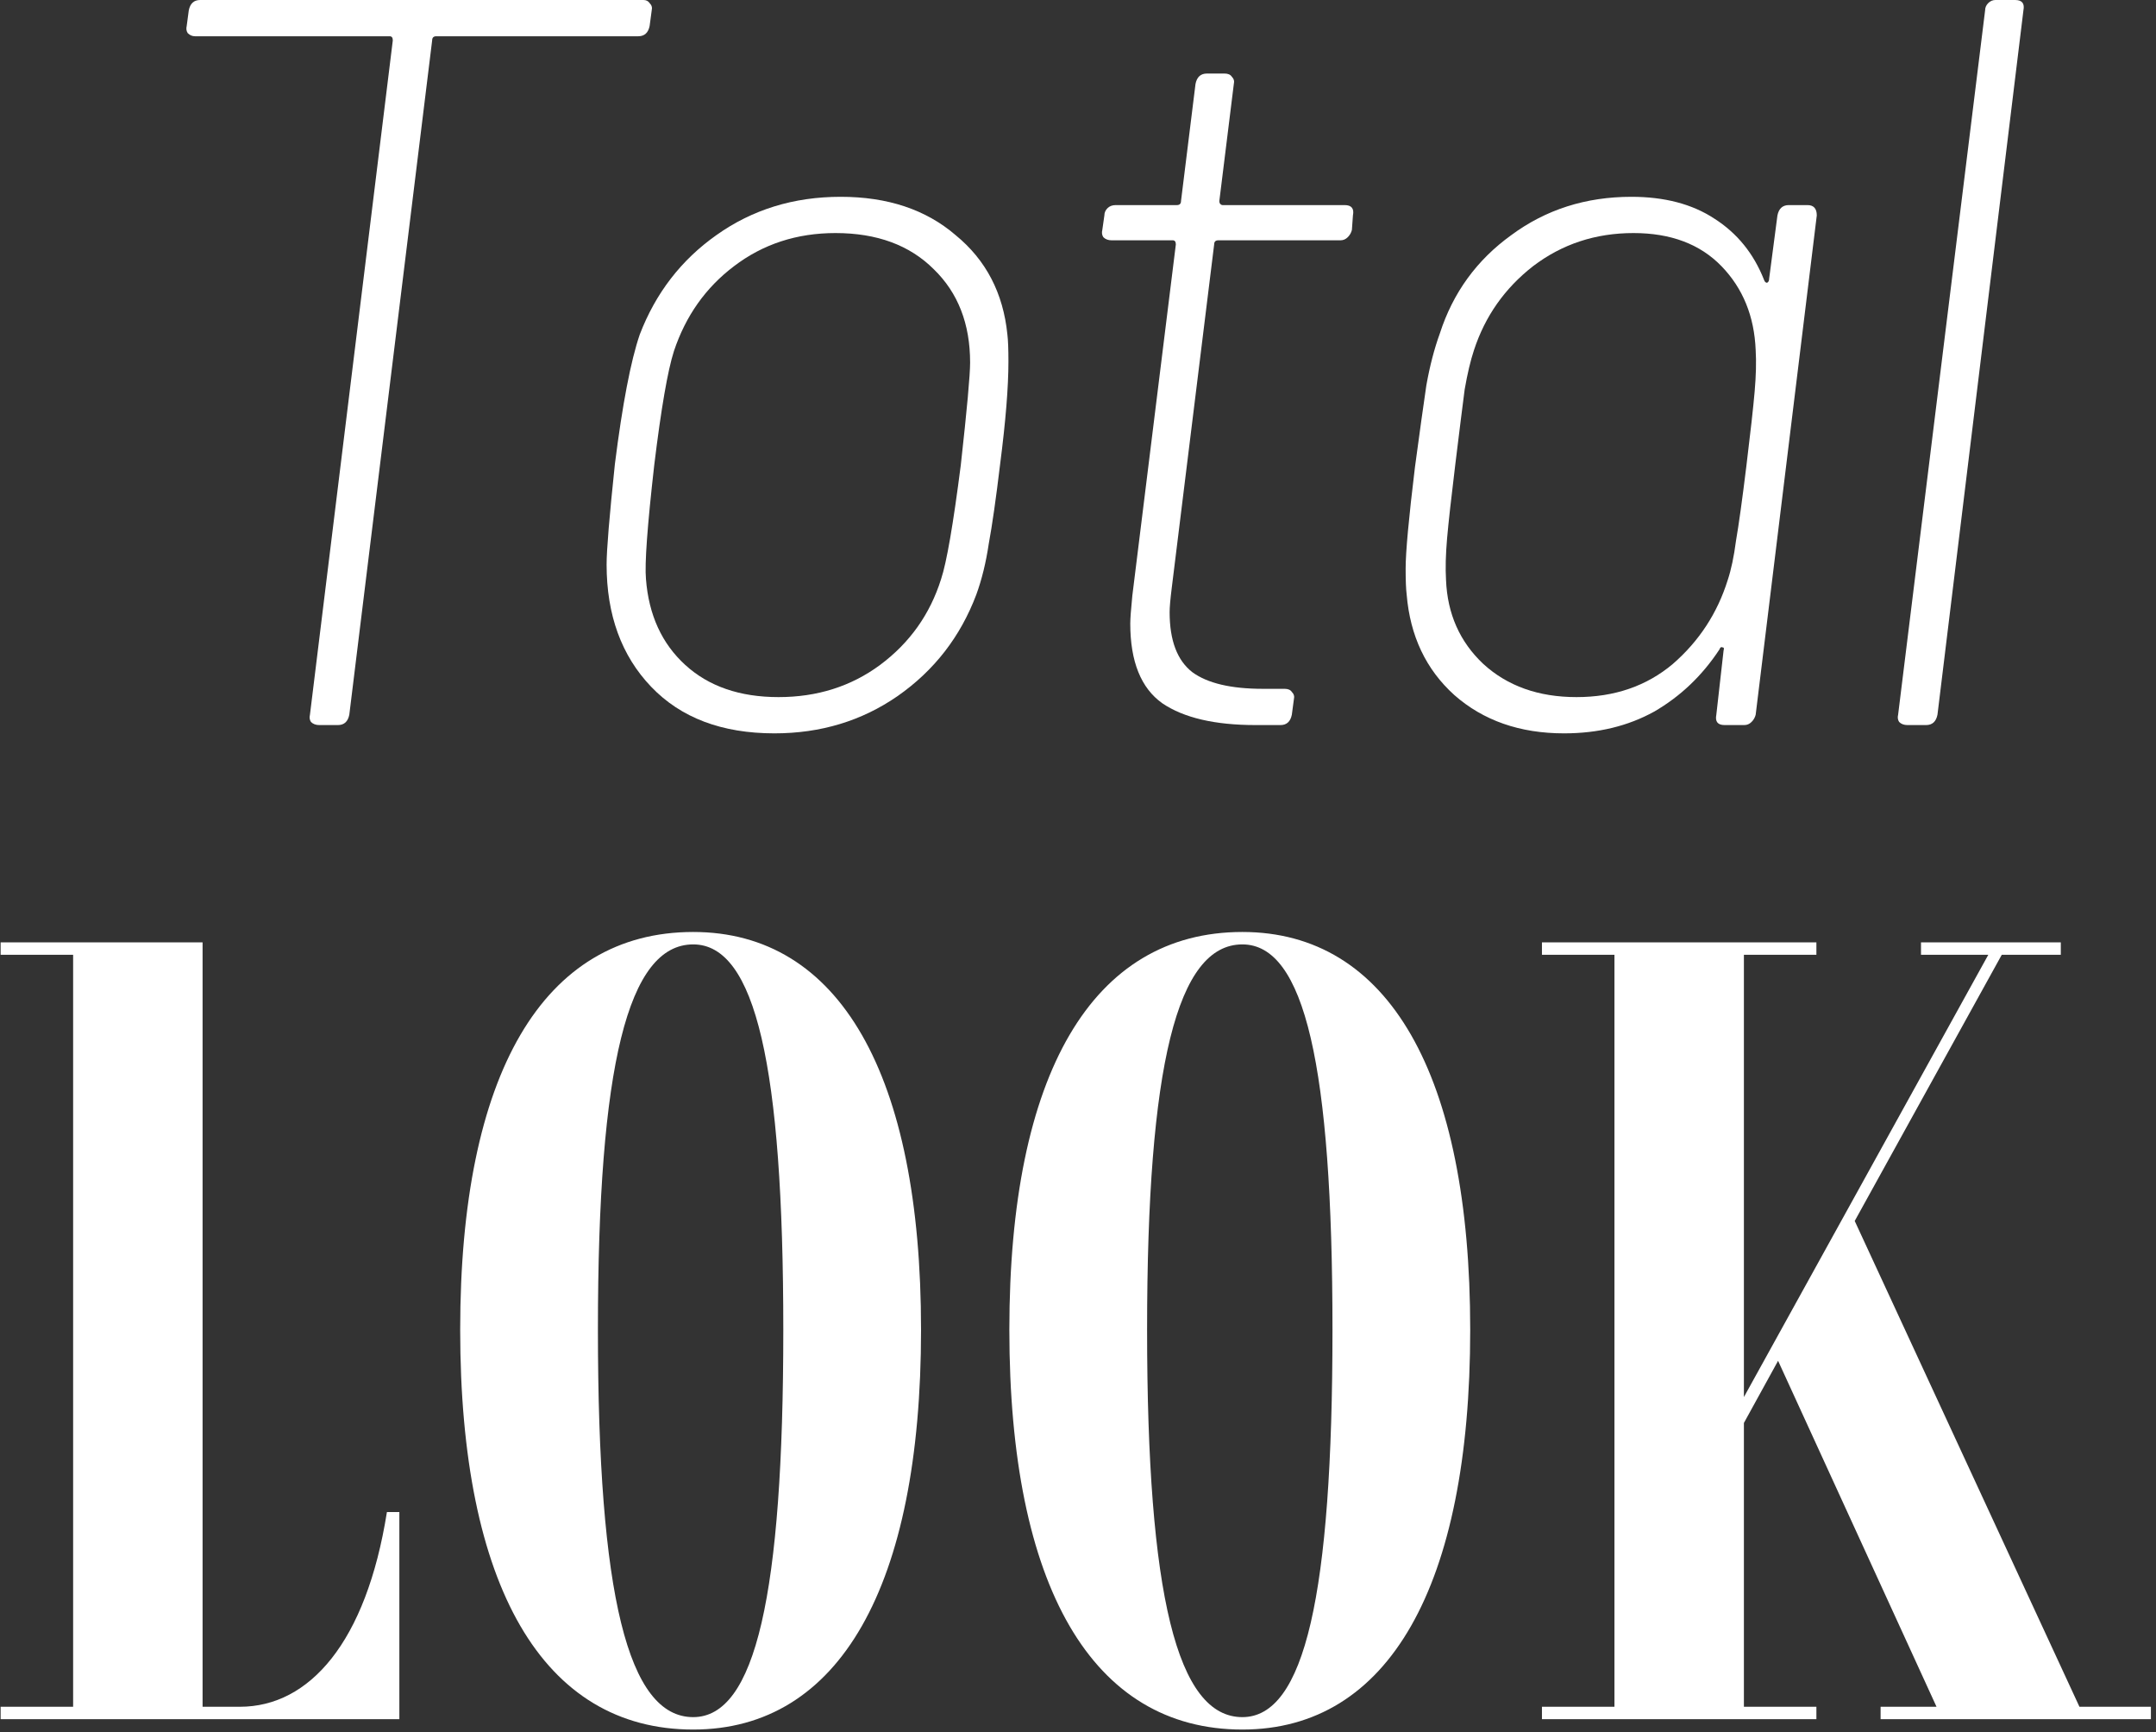 <svg width="295" height="237" viewBox="0 0 295 237" fill="none" xmlns="http://www.w3.org/2000/svg">
<rect x="0" y="0" width="295" height="237" fill="#333333" stroke="none"/>
<path d="M52.942 206.852H54.643V235.192H0.087V233.492H10.006V130.615H0.087V128.915H27.719V233.492H32.82C42.315 233.492 50.108 224.706 52.942 206.852Z" fill="white"/>
<path d="M94.849 236.609C74.302 236.609 62.966 217.054 62.966 181.912C62.966 146.911 74.302 127.498 94.849 127.498C114.829 127.498 126.024 146.911 126.024 181.912C126.024 217.054 114.829 236.609 94.849 236.609ZM94.849 234.909C103.351 234.909 107.177 218.188 107.177 181.912C107.177 145.778 103.351 129.198 94.849 129.198C85.921 129.198 81.812 145.778 81.812 181.912C81.812 218.188 85.921 234.909 94.849 234.909Z" fill="white"/>
<path d="M169.99 236.609C149.443 236.609 138.107 217.054 138.107 181.912C138.107 146.911 149.443 127.498 169.99 127.498C189.971 127.498 201.165 146.911 201.165 181.912C201.165 217.054 189.971 236.609 169.99 236.609ZM169.99 234.909C178.493 234.909 182.319 218.188 182.319 181.912C182.319 145.778 178.493 129.198 169.99 129.198C161.063 129.198 156.954 145.778 156.954 181.912C156.954 218.188 161.063 234.909 169.99 234.909Z" fill="white"/>
<path d="M284.525 233.492H294.303V235.192H257.318V233.492H264.97L243.29 186.163L238.614 194.665V233.492H248.533V235.192H210.981V233.492H220.901V130.615H210.981V128.915H248.533V130.615H238.614V191.123L272.056 130.615H262.845V128.915H281.975V130.615H273.898L253.776 167.033L284.525 233.492Z" fill="white"/>
<path d="M88.038 0C88.416 0 88.7 0.142 88.888 0.425C89.172 0.709 89.266 1.039 89.172 1.417L88.888 3.543C88.7 4.487 88.18 4.96 87.33 4.96H59.697C59.32 4.96 59.131 5.149 59.131 5.526L47.794 97.775C47.605 98.72 47.086 99.192 46.236 99.192H43.685C43.213 99.192 42.835 99.051 42.551 98.767C42.362 98.484 42.315 98.153 42.41 97.775L53.746 5.526C53.746 5.149 53.604 4.96 53.321 4.96H26.681C26.303 4.96 25.972 4.818 25.689 4.535C25.5 4.251 25.453 3.92 25.547 3.543L25.83 1.417C26.019 0.472 26.539 0 27.389 0H88.038Z" fill="white"/>
<path d="M105.956 100.326C98.776 100.326 93.155 98.2 89.093 93.949C85.031 89.698 83 84.125 83 77.228C83 75.245 83.378 70.663 84.134 63.483C85.173 55.264 86.306 49.36 87.534 45.77C89.707 40.102 93.203 35.568 98.02 32.167C102.933 28.671 108.601 26.924 115.025 26.924C121.449 26.924 126.692 28.671 130.754 32.167C134.911 35.568 137.272 40.102 137.839 45.77C137.934 46.526 137.981 47.754 137.981 49.455C137.981 52.95 137.603 57.626 136.847 63.483C136.28 68.207 135.761 71.844 135.289 74.394C134.911 76.945 134.344 79.259 133.588 81.338C131.415 87.1 127.825 91.729 122.819 95.225C117.906 98.626 112.285 100.326 105.956 100.326ZM106.523 95.366C111.813 95.366 116.442 93.902 120.41 90.974C124.472 87.951 127.259 84.03 128.77 79.212C129.526 76.945 130.423 71.749 131.463 63.625C132.313 55.973 132.738 51.297 132.738 49.596C132.738 44.306 131.085 40.055 127.778 36.843C124.472 33.536 119.985 31.883 114.316 31.883C109.026 31.883 104.397 33.395 100.429 36.418C96.556 39.346 93.817 43.219 92.211 48.037C91.361 50.683 90.463 55.878 89.518 63.625C88.574 71.938 88.196 77.134 88.385 79.212C88.763 84.125 90.558 88.045 93.769 90.974C96.981 93.902 101.232 95.366 106.523 95.366Z" fill="white"/>
<path d="M184.977 31.458C184.882 31.836 184.693 32.167 184.41 32.45C184.126 32.733 183.796 32.875 183.418 32.875H166.697C166.319 32.875 166.13 33.064 166.13 33.442L160.32 80.487C160.131 81.999 160.037 83.085 160.037 83.747C160.037 87.62 161.076 90.359 163.154 91.966C165.233 93.477 168.445 94.233 172.79 94.233H175.766C176.238 94.233 176.569 94.374 176.758 94.658C177.041 94.941 177.136 95.272 177.041 95.65L176.758 97.775C176.569 98.72 176.049 99.192 175.199 99.192H171.798C166.225 99.192 161.973 98.2 159.045 96.217C156.116 94.138 154.652 90.501 154.652 85.305C154.652 84.644 154.747 83.369 154.935 81.479L160.887 33.442C160.887 33.064 160.745 32.875 160.462 32.875H152.101C151.629 32.875 151.251 32.733 150.968 32.45C150.779 32.167 150.732 31.836 150.826 31.458L151.109 29.474C151.109 29.096 151.251 28.766 151.535 28.482C151.818 28.199 152.196 28.057 152.668 28.057H161.029C161.407 28.057 161.596 27.868 161.596 27.491L163.579 11.478C163.768 10.533 164.288 10.061 165.138 10.061H167.547C168.019 10.061 168.35 10.203 168.539 10.486C168.822 10.77 168.917 11.1 168.822 11.478L166.839 27.491C166.839 27.679 166.886 27.821 166.98 27.916C167.075 28.01 167.169 28.057 167.264 28.057H183.985C184.929 28.057 185.307 28.53 185.118 29.474L184.977 31.458Z" fill="white"/>
<path d="M243.201 29.474C243.39 28.53 243.91 28.057 244.76 28.057H247.311C248.161 28.057 248.586 28.53 248.586 29.474L240.225 97.775C240.131 98.153 239.942 98.484 239.659 98.767C239.375 99.051 239.045 99.192 238.667 99.192H235.974C235.03 99.192 234.652 98.72 234.841 97.775L235.833 88.99C235.927 88.706 235.88 88.565 235.691 88.565C235.502 88.47 235.36 88.565 235.266 88.848C232.904 92.438 229.928 95.272 226.338 97.35C222.749 99.334 218.639 100.326 214.01 100.326C207.964 100.326 202.957 98.578 198.99 95.083C195.116 91.588 192.944 87.006 192.471 81.338C192.377 80.582 192.33 79.401 192.33 77.795C192.33 75.528 192.755 70.899 193.605 63.908C194.266 58.996 194.786 55.264 195.164 52.714C195.636 50.069 196.25 47.707 197.006 45.629C198.801 40.055 202.06 35.568 206.783 32.167C211.507 28.671 216.986 26.924 223.221 26.924C227.755 26.924 231.534 27.916 234.557 29.899C237.675 31.883 239.942 34.67 241.359 38.26C241.453 38.543 241.595 38.685 241.784 38.685C241.973 38.59 242.068 38.402 242.068 38.118L243.201 29.474ZM236.399 79.354C236.872 77.937 237.25 76.142 237.533 73.969C237.911 71.796 238.383 68.395 238.95 63.767C239.517 59.138 239.895 55.737 240.084 53.564C240.273 51.391 240.32 49.502 240.225 47.896C240.036 43.267 238.478 39.441 235.549 36.418C232.621 33.395 228.606 31.883 223.504 31.883C218.309 31.883 213.727 33.395 209.759 36.418C205.886 39.441 203.194 43.267 201.682 47.896C201.21 49.313 200.785 51.108 200.407 53.281C200.123 55.453 199.698 58.854 199.131 63.483C198.565 68.112 198.187 71.513 197.998 73.686C197.809 75.859 197.762 77.748 197.856 79.354C198.045 83.983 199.745 87.809 202.957 90.832C206.264 93.855 210.515 95.366 215.711 95.366C220.906 95.366 225.299 93.855 228.889 90.832C232.479 87.714 234.982 83.888 236.399 79.354Z" fill="white"/>
<path d="M260.989 99.192C260.517 99.192 260.139 99.051 259.856 98.767C259.667 98.484 259.62 98.153 259.714 97.775L271.617 1.417C271.617 1.039 271.759 0.709 272.042 0.425C272.326 0.142 272.656 0 273.034 0H275.727C276.671 0 277.049 0.472 276.86 1.417L265.099 97.775C264.91 98.72 264.39 99.192 263.54 99.192H260.989Z" fill="white"/>
</svg>
